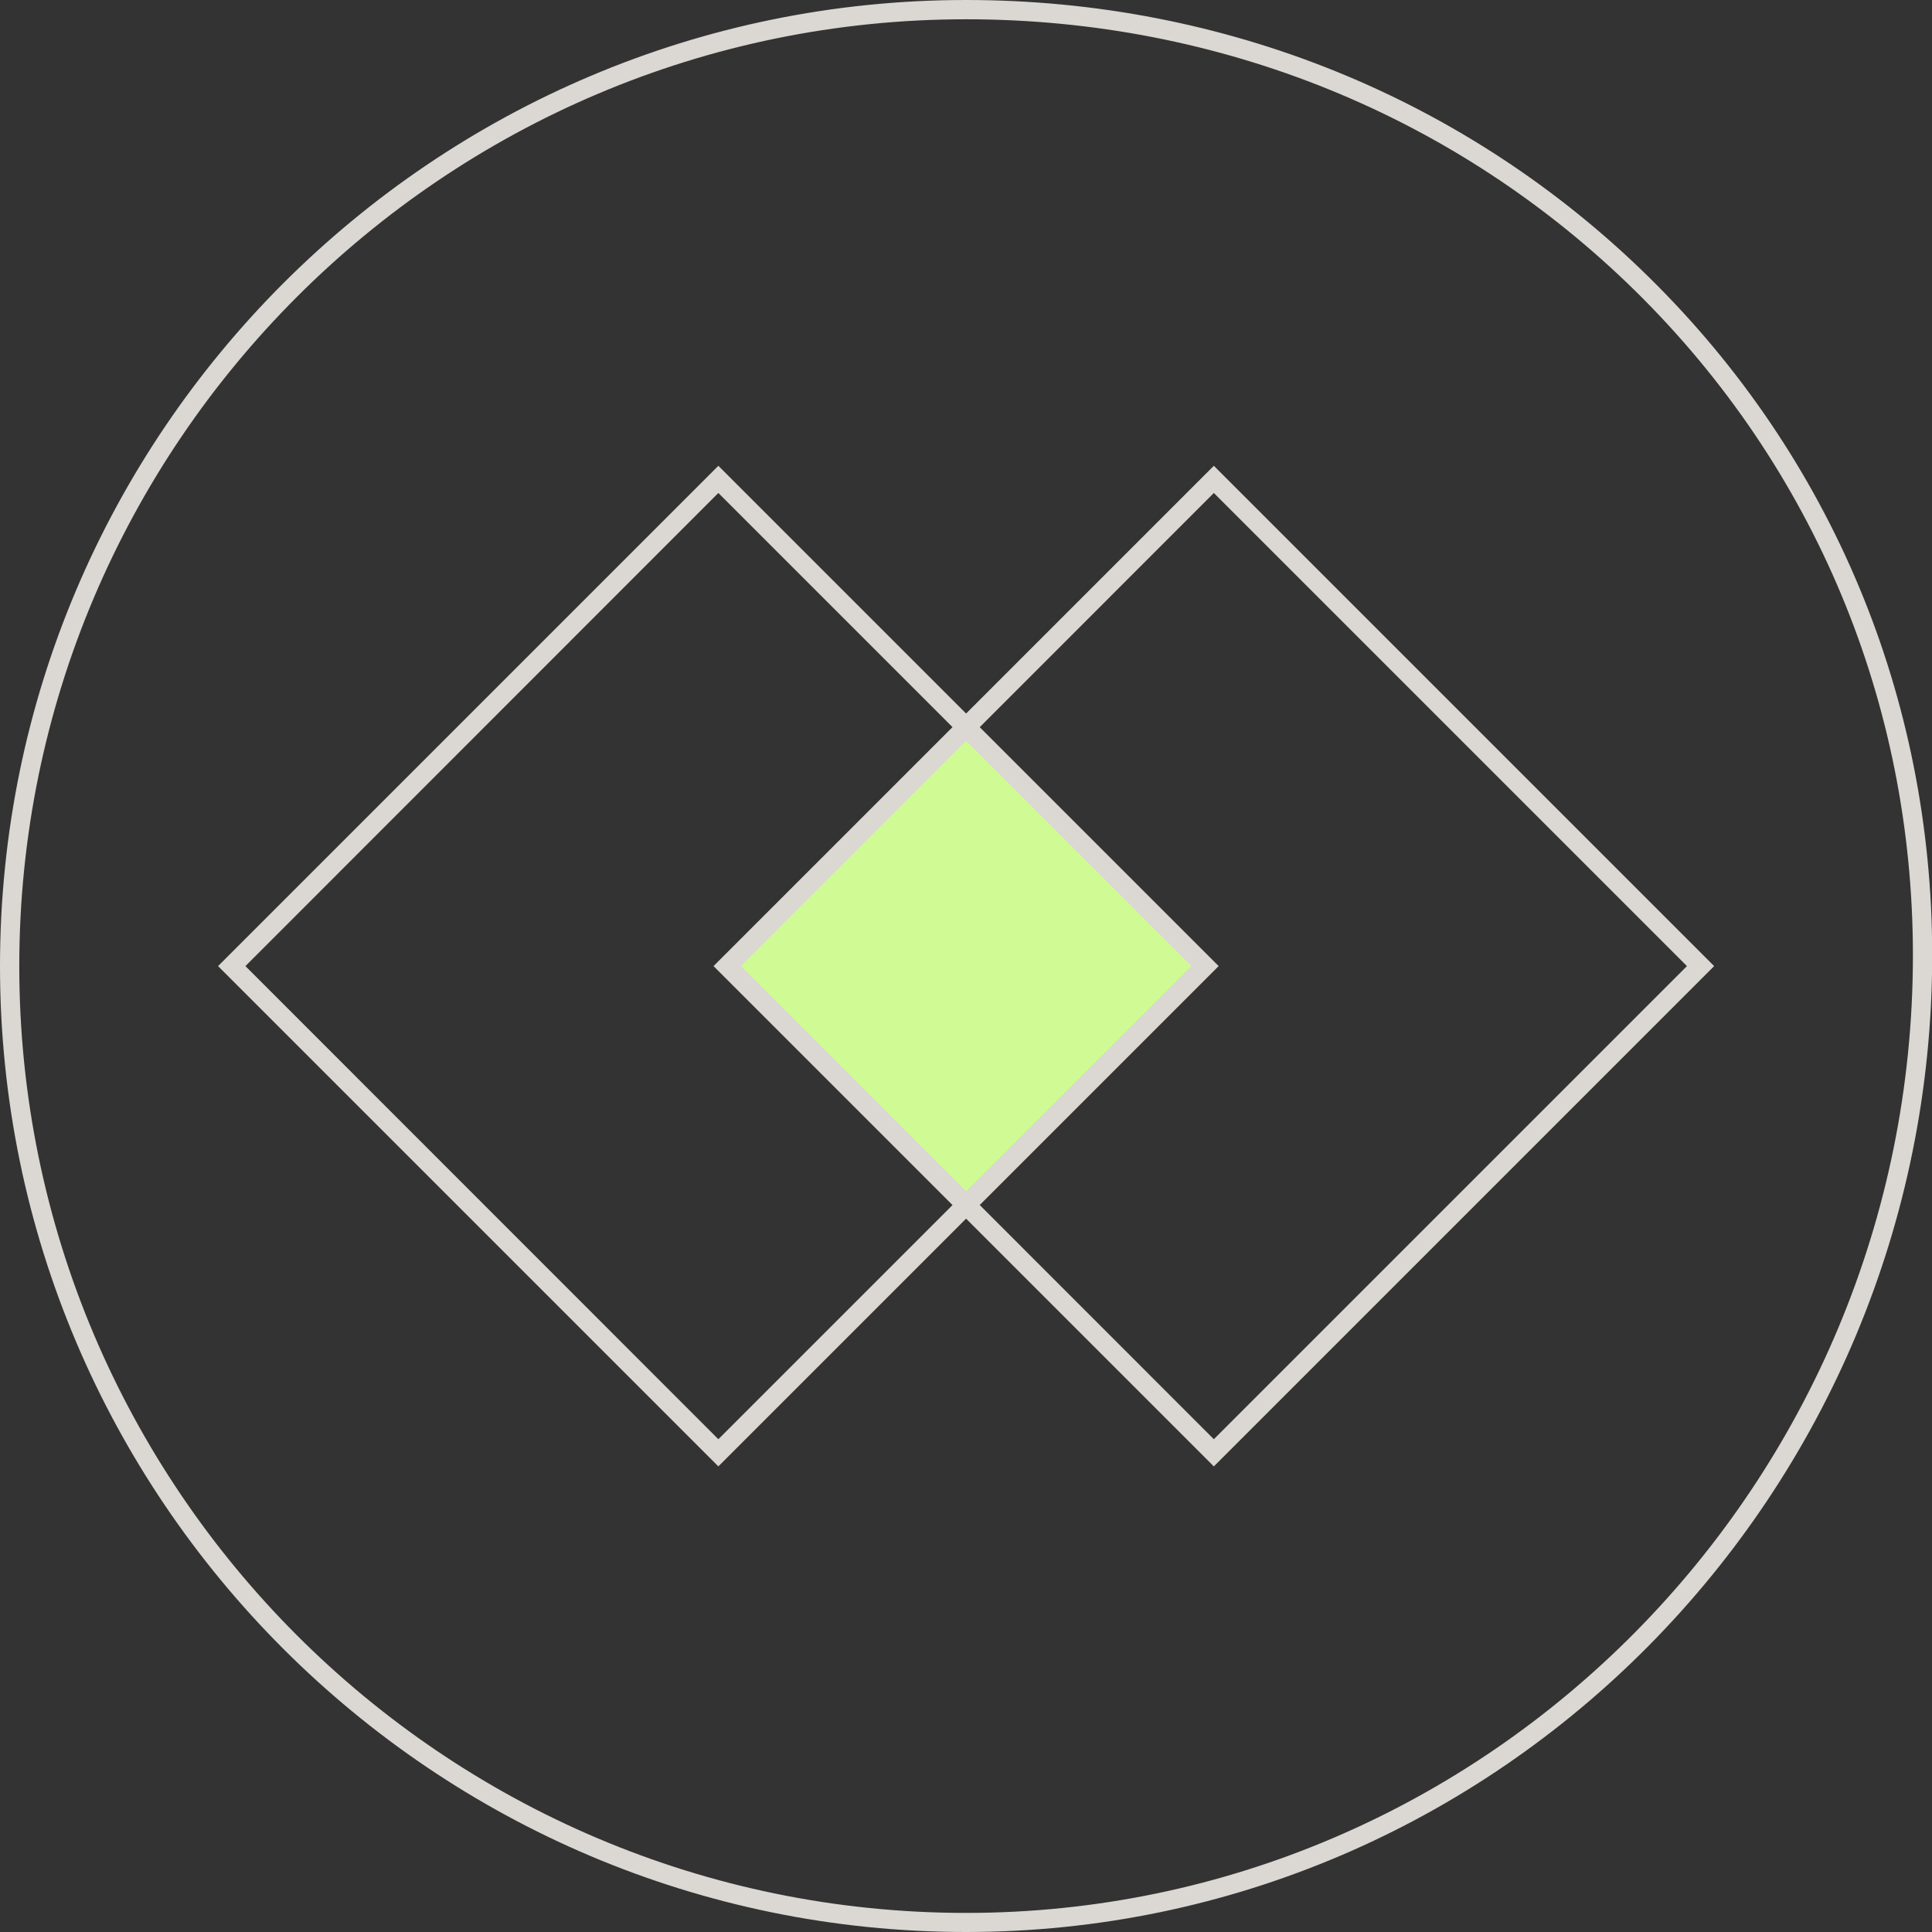 <?xml version="1.0" encoding="UTF-8"?>
<svg xmlns="http://www.w3.org/2000/svg" id="Layer_1" data-name="Layer 1" viewBox="0 0 100.21 100.21">
  <rect x="0" y="0" width="100.21" height="100.21" fill="#333333" stroke="none"/>
  <defs>
    <style>
      .cls-1 {
        fill: #dbd7d2;
      }

      .cls-2 {
        fill: #d0fa94;
      }
    </style>
  </defs>
  <path class="cls-1" d="m50.11,100.21C22.48,100.21,0,77.74,0,50.11S22.48,0,50.11,0c13.42,0,26,5.11,35.43,14.39,9.47,9.32,14.68,21.8,14.68,35.15,0,27.94-22.48,50.67-50.11,50.67Zm0-99.21C23.03,1,1,23.03,1,50.11s22.03,49.11,49.11,49.11,49.11-22.28,49.11-49.67c0-13.08-5.11-25.31-14.38-34.44C75.59,6.01,63.26,1,50.11,1Z"></path>
  <rect class="cls-2" x="41.49" y="41.49" width="17.23" height="17.23" transform="translate(50.11 -20.75) rotate(45)"></rect>
  <g>
    <path class="cls-1" d="m37.26,76.06l-25.95-25.95,25.95-25.95,25.95,25.95-25.95,25.95Zm-24.53-25.95l24.53,24.54,24.54-24.54-24.54-24.54-24.53,24.54Z"></path>
    <path class="cls-1" d="m62.96,76.06l-25.95-25.95,25.95-25.95,25.95,25.95-25.95,25.95Zm-24.53-25.95l24.53,24.54,24.54-24.54-24.54-24.54-24.53,24.54Z"></path>
  </g>
</svg>

